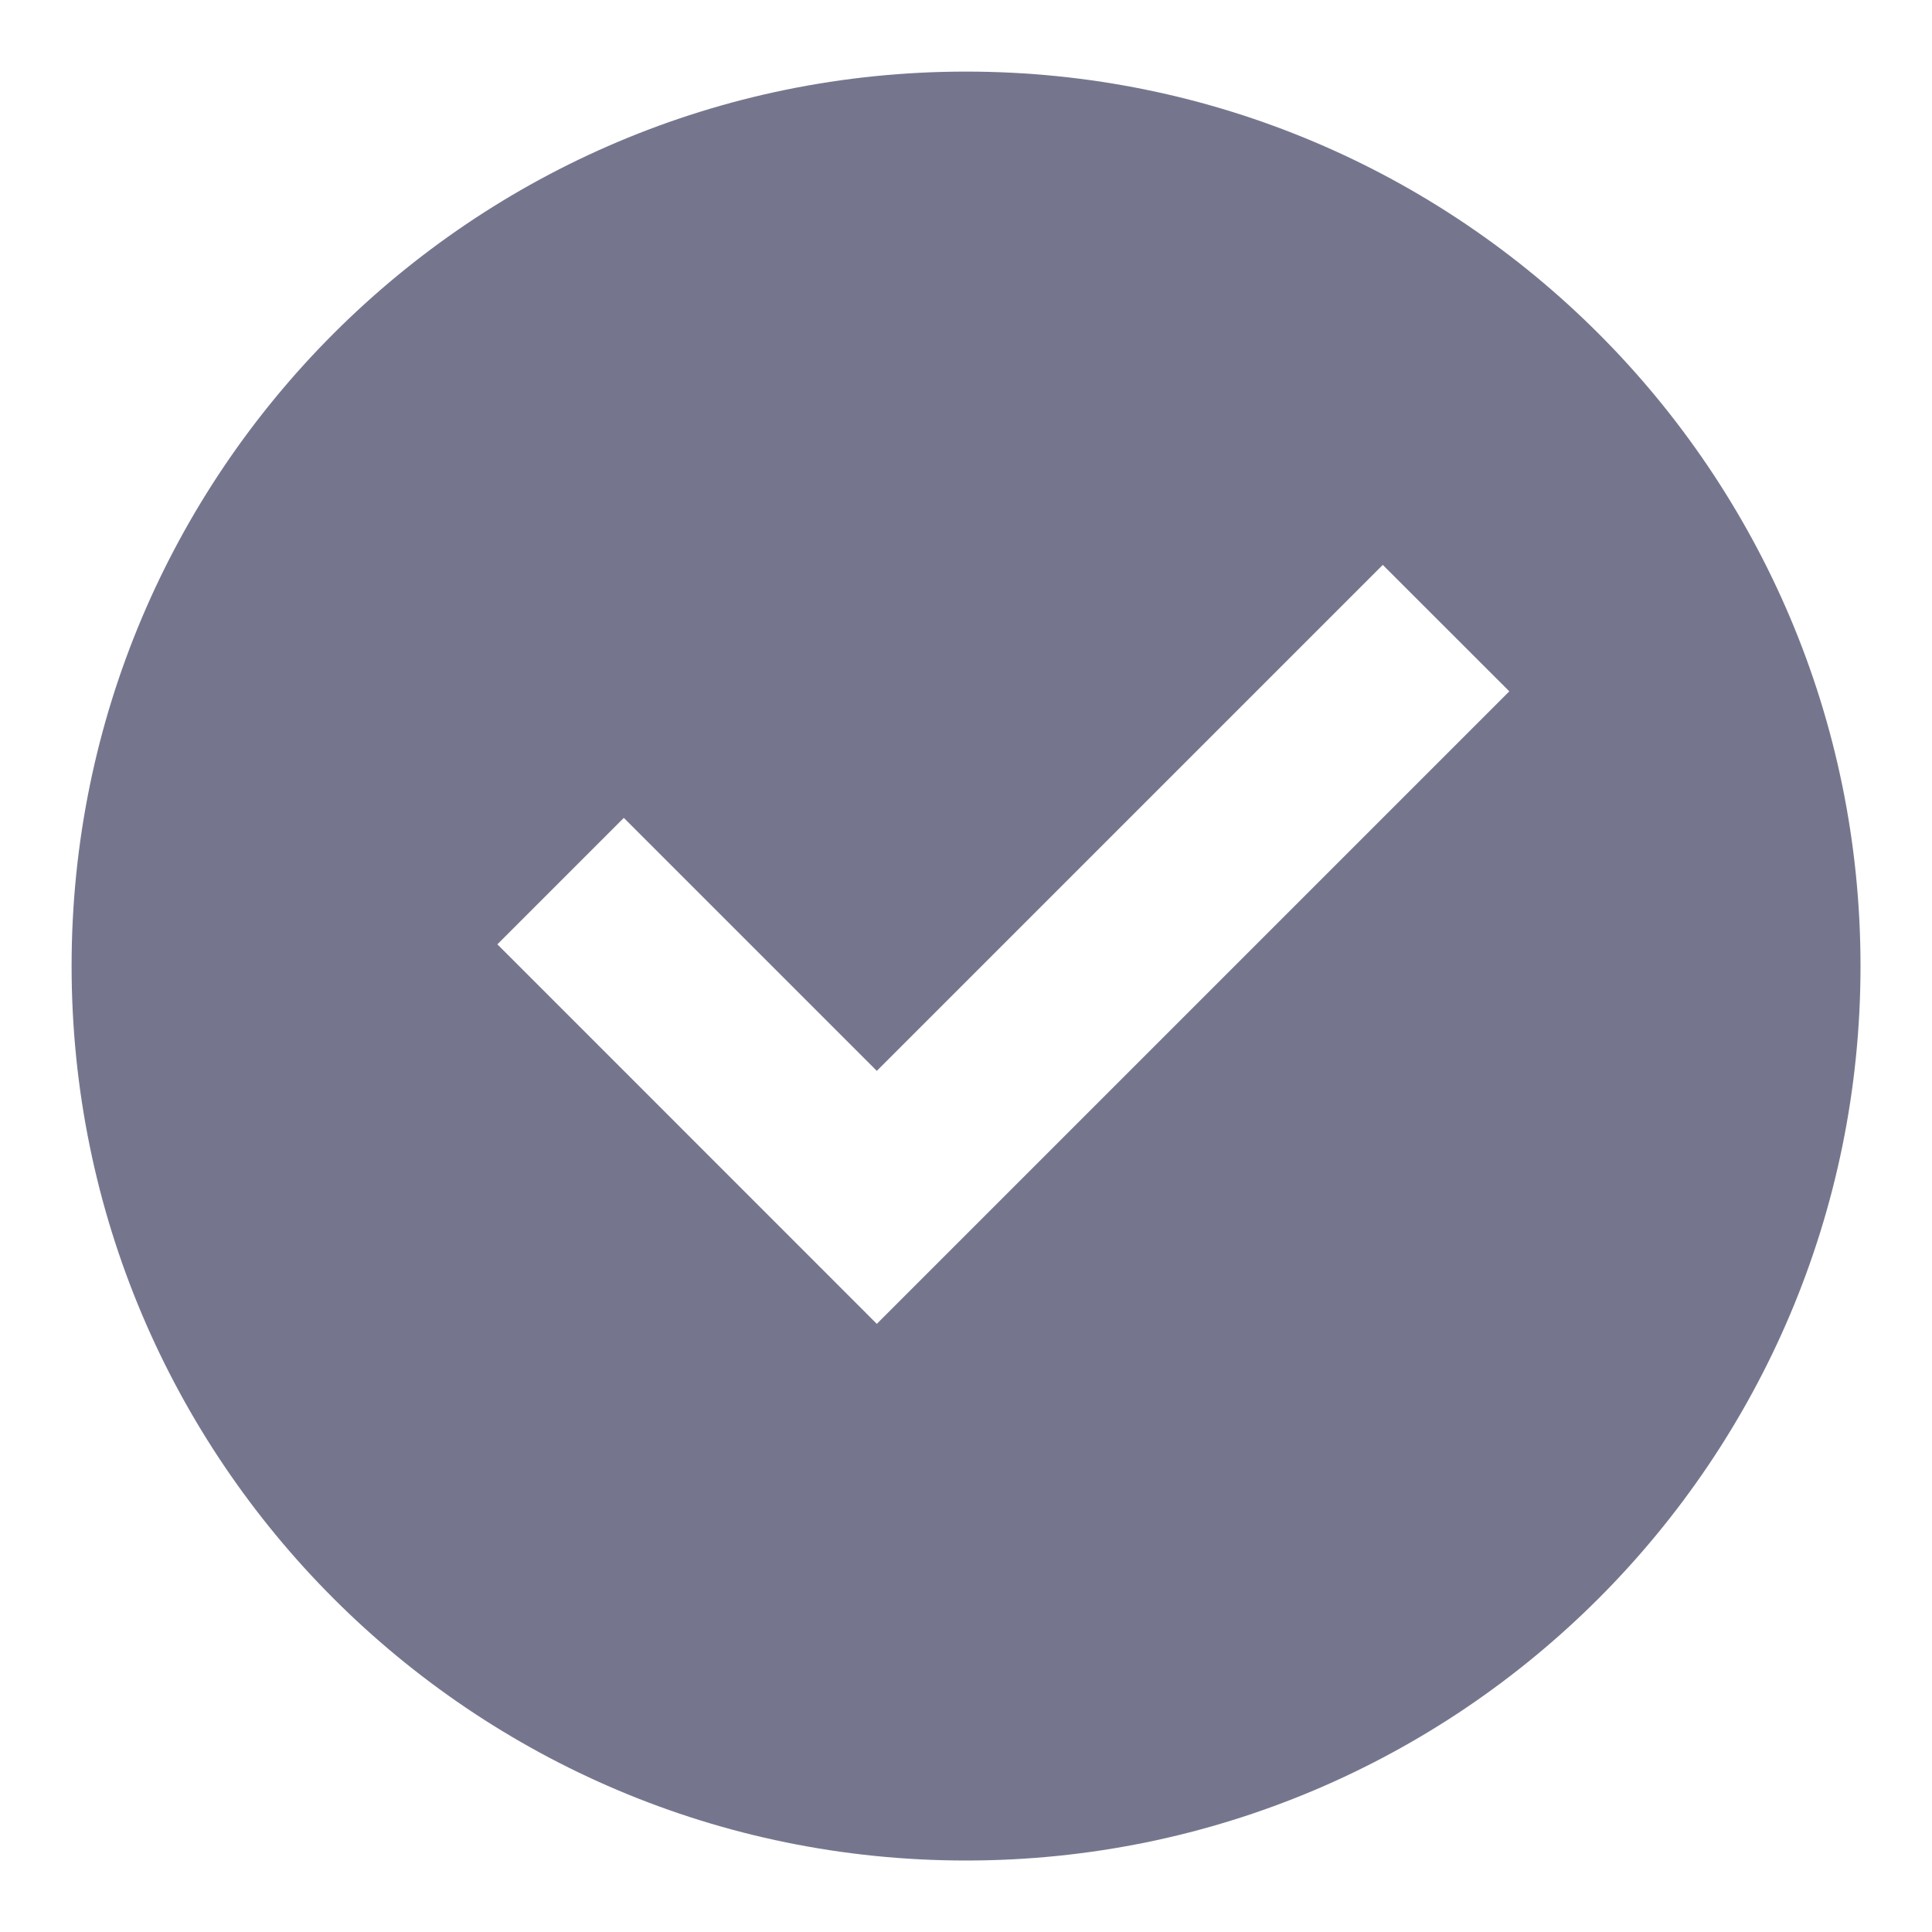 <svg width="18" height="18" viewBox="0 0 18 18" fill="none" xmlns="http://www.w3.org/2000/svg">
<path d="M9 17.334C4.398 17.334 0.667 13.603 0.667 9C0.667 4.398 4.398 0.667 9 0.667C13.603 0.667 17.334 4.398 17.334 9C17.334 13.603 13.603 17.334 9 17.334ZM8.169 12.334L14.062 6.441L12.883 5.263L8.169 9.977L5.812 7.62L4.634 8.798L8.169 12.334Z" fill="#3B3D5F" fill-opacity="0.7"/>
</svg>
